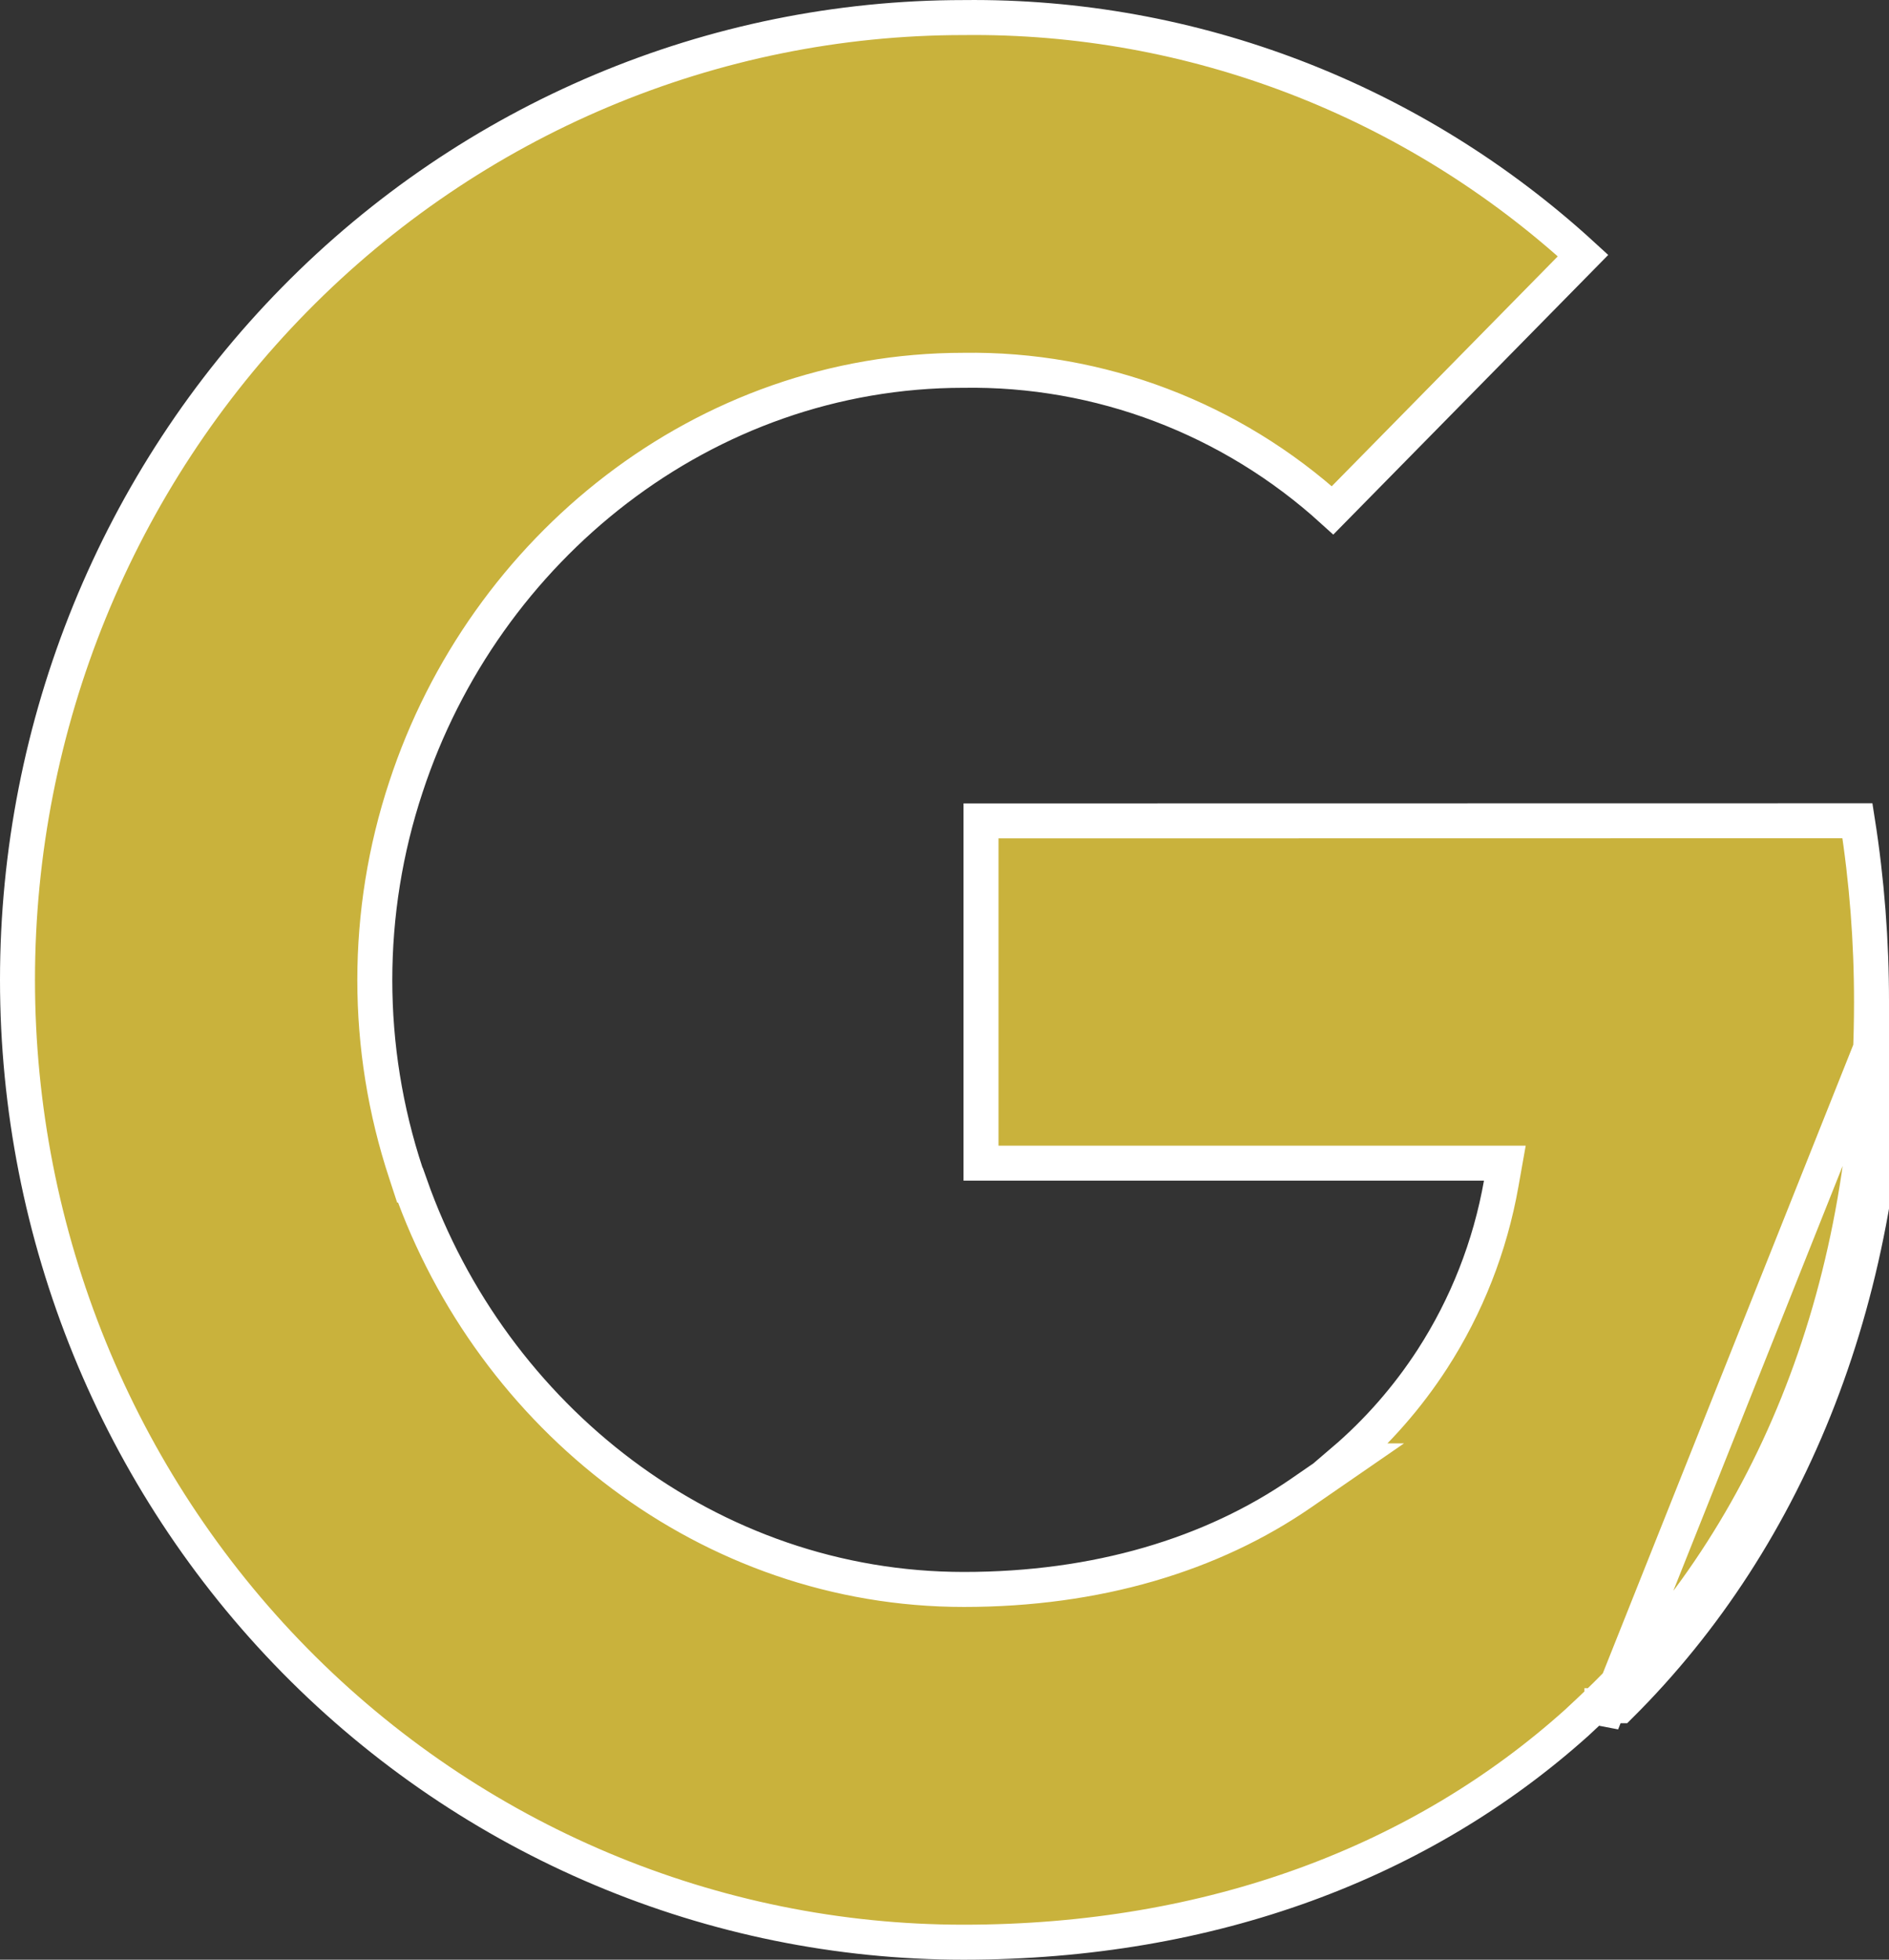 <svg width="27" height="28" viewBox="0 0 27 28" fill="none" xmlns="http://www.w3.org/2000/svg">
<rect x="0" y="0" width="27" height="28" fill="#333333" stroke="none"/>
<path id="Vector" d="M19.265 20.873H19.2C19.69 20.454 20.119 19.964 20.473 19.418C20.964 18.659 21.299 17.806 21.457 16.912L21.509 16.619H21.211H14.022V11.729L26.549 11.727C26.684 12.585 26.751 13.453 26.75 14.322V14.322C26.75 18.522 25.274 22.054 22.725 24.438L22.539 24.612C20.327 26.599 17.327 27.75 13.772 27.75C10.187 27.75 6.748 26.302 4.212 23.724C1.676 21.146 0.25 17.648 0.25 14C0.25 10.352 1.676 6.855 4.212 4.277C6.748 1.698 10.187 0.251 13.772 0.251L13.775 0.251C17.043 0.214 20.203 1.43 22.627 3.652L19.047 7.292C17.6 5.978 15.717 5.261 13.77 5.291C10.06 5.292 6.92 7.835 5.802 11.245C5.209 13.034 5.209 14.972 5.802 16.762L5.858 16.933H5.865C7.036 20.251 10.128 22.71 13.777 22.71C15.676 22.71 17.322 22.215 18.605 21.328L19.265 20.873ZM27 14.322C27 18.439 25.601 21.94 23.155 24.371H22.899H22.896V24.617L27 14.322Z" fill="#C9B23C" stroke="white" stroke-width="0.5"/>
</svg>
